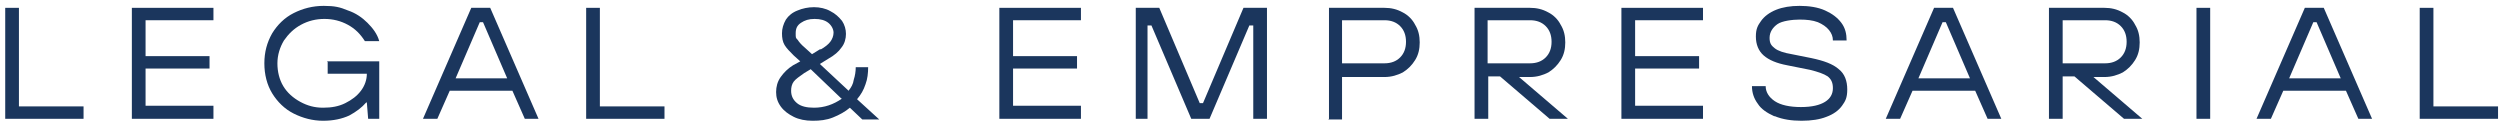 <svg width="383" height="19" viewBox="0 0 383 19" fill="none" xmlns="http://www.w3.org/2000/svg">
<path d="M12.7 18.2H0.8V1.2H2.9V16.3H12.8V18.2H12.7Z" fill="#1B365D"/>
<path d="M32.7 18.2H20.2V1.2H32.7V3.1H22.3V8.6H32.1V10.5H22.3V16.2H32.7V18.1V18.2Z" fill="#1B365D"/>
<path d="M50.1 9.4H58.1V18.2H56.4L56.2 15.7H56.1C55.4 16.5 54.6 17.1 53.5 17.7C52.4 18.2 51.1 18.5 49.5 18.5C47.9 18.5 46.4 18.1 45 17.4C43.6 16.7 42.5 15.6 41.7 14.3C40.9 13 40.5 11.4 40.5 9.7C40.5 8 40.9 6.5 41.7 5.1C42.5 3.8 43.6 2.7 45 2C46.4 1.3 47.9 0.9 49.6 0.9C51.3 0.9 52.1 1.1 53.3 1.6C54.5 2 55.5 2.7 56.3 3.5C57.1 4.3 57.8 5.2 58.1 6.3H55.9C55.2 5.2 54.4 4.4 53.3 3.8C52.2 3.2 51 2.9 49.7 2.9C48.4 2.9 47.2 3.2 46.1 3.8C45 4.4 44.2 5.2 43.5 6.2C42.9 7.2 42.5 8.4 42.5 9.7C42.5 11 42.8 12.2 43.4 13.2C44 14.2 44.9 15 46 15.6C47.1 16.2 48.2 16.5 49.5 16.5C50.8 16.5 51.9 16.3 52.9 15.8C53.9 15.3 54.7 14.7 55.3 13.9C55.9 13.1 56.2 12.2 56.2 11.3H50.2V9.5L50.1 9.4Z" fill="#1B365D"/>
<path d="M82.6 18.2H80.4L78.5 13.9H68.9L67 18.2H64.8L72.2 1.2H75.1L82.5 18.2H82.6ZM73.5 3.4L69.8 12H77.7L74 3.4H73.5Z" fill="#1B365D"/>
<path d="M101.7 18.2H89.8V1.2H91.9V16.3H101.8V18.2H101.7Z" fill="#1B365D"/>
<path d="M121.6 17.9C120.8 17.5 120.1 17 119.6 16.3C119.1 15.6 118.9 14.9 118.9 14.1C118.9 13.3 119.1 12.5 119.6 11.8C120.1 11.1 120.7 10.5 121.5 10L122.6 9.4L121.6 8.5C121 7.9 120.5 7.4 120.2 6.9C119.9 6.4 119.8 5.8 119.8 5.1C119.8 4.4 120 3.7 120.4 3C120.8 2.4 121.4 1.9 122.2 1.6C122.9 1.3 123.8 1.1 124.7 1.1C125.6 1.1 126.5 1.3 127.2 1.7C128 2.1 128.5 2.6 129 3.2C129.4 3.8 129.6 4.5 129.6 5.2C129.6 5.9 129.4 6.7 128.9 7.3C128.5 7.9 127.8 8.5 126.9 9L125.6 9.8L130 13.9C130.4 13.4 130.7 12.9 130.8 12.2C131 11.6 131.1 10.9 131.1 10.3H133C133 11.2 132.9 12.1 132.6 12.9C132.3 13.8 131.9 14.5 131.3 15.2L134.7 18.3H132.1L130.2 16.5C129.5 17.1 128.6 17.6 127.6 18C126.6 18.4 125.6 18.5 124.5 18.5C123.4 18.5 122.4 18.3 121.6 17.9ZM128.9 15.1L124.2 10.6L123.2 11.2C122.5 11.7 121.9 12.1 121.6 12.5C121.3 12.9 121.2 13.4 121.2 13.9C121.2 14.7 121.5 15.3 122.1 15.8C122.7 16.3 123.6 16.5 124.7 16.5C126.3 16.5 127.7 16 129 15.1H128.9ZM125.7 7.6C126.4 7.2 126.9 6.8 127.2 6.4C127.5 6 127.7 5.5 127.7 5C127.7 4.5 127.4 3.9 126.9 3.5C126.4 3.1 125.7 2.9 124.8 2.9C123.9 2.9 123.3 3.1 122.7 3.5C122.1 3.9 121.9 4.4 121.9 5.1C121.9 5.8 121.9 5.8 122.2 6.1C122.4 6.4 122.7 6.8 123.3 7.3L124.4 8.3L125.7 7.5V7.6Z" fill="#1B365D"/>
<path d="M165.6 18.2H153.1V1.2H165.6V3.1H155.2V8.6H165V10.5H155.2V16.2H165.6V18.1V18.2Z" fill="#1B365D"/>
<path d="M176.1 18.2H174V1.2H177.6L183.8 15.8H184.3L190.5 1.2H194.1V18.2H192V3.9H191.4L185.3 18.2H182.5L176.4 3.9H175.8V18.2H176.1Z" fill="#1B365D"/>
<path d="M203.6 18.2V1.2H212.1C213.1 1.2 214 1.4 214.9 1.9C215.7 2.3 216.4 3 216.8 3.8C217.3 4.6 217.5 5.5 217.5 6.5C217.5 7.5 217.3 8.4 216.8 9.2C216.3 10 215.7 10.6 214.9 11.1C214.1 11.5 213.2 11.8 212.1 11.8H205.6V18.3H203.5L203.6 18.2ZM212.1 9.7C213.1 9.7 213.9 9.4 214.5 8.8C215.1 8.2 215.4 7.4 215.4 6.4C215.4 5.4 215.1 4.6 214.5 4C213.9 3.4 213.1 3.1 212.1 3.1H205.6V9.7H212.1Z" fill="#1B365D"/>
<path d="M232.6 11.7L240.2 18.2H237.4L229.8 11.7H228V18.2H225.9V1.2H234.4C235.4 1.2 236.3 1.4 237.2 1.9C238 2.3 238.7 3 239.1 3.8C239.6 4.6 239.8 5.5 239.8 6.5C239.8 7.5 239.6 8.4 239.1 9.2C238.6 10 238 10.6 237.2 11.1C236.4 11.5 235.5 11.8 234.4 11.8H232.6V11.7ZM227.9 9.7H234.4C235.4 9.7 236.2 9.4 236.8 8.8C237.4 8.2 237.7 7.4 237.7 6.4C237.7 5.4 237.4 4.6 236.8 4C236.2 3.4 235.4 3.1 234.4 3.1H227.9V9.7Z" fill="#1B365D"/>
<path d="M260.9 18.2H248.4V1.2H260.9V3.1H250.5V8.6H260.3V10.5H250.5V16.2H260.9V18.1V18.2Z" fill="#1B365D"/>
<path d="M271.8 17.8C270.7 17.3 269.8 16.7 269.3 15.9C268.7 15.1 268.4 14.2 268.4 13.2H270.5C270.5 14.1 271 14.9 271.9 15.5C272.8 16.1 274.2 16.4 275.9 16.4C277.6 16.4 278.8 16.1 279.6 15.6C280.4 15.1 280.8 14.4 280.8 13.5C280.8 12.6 280.5 12.1 280 11.7C279.4 11.3 278.5 11 277.3 10.7L273.8 10C272.2 9.7 271 9.2 270.2 8.5C269.4 7.8 269 6.8 269 5.6C269 4.4 269.3 3.9 269.8 3.2C270.3 2.5 271.1 1.9 272.1 1.5C273.1 1.1 274.3 0.9 275.7 0.9C277.1 0.9 278.5 1.1 279.6 1.6C280.7 2.1 281.5 2.7 282.1 3.5C282.7 4.3 282.9 5.2 282.9 6.2H280.8C280.8 5.6 280.6 5.1 280.2 4.6C279.8 4.1 279.2 3.7 278.5 3.4C277.7 3.1 276.8 3 275.7 3C274.6 3 273 3.2 272.3 3.7C271.6 4.2 271.1 4.9 271.1 5.8C271.1 6.7 271.4 7 271.9 7.4C272.4 7.8 273.3 8.1 274.5 8.3L277.5 8.9C279.4 9.3 280.8 9.8 281.7 10.6C282.6 11.3 283 12.4 283 13.7C283 15 282.7 15.5 282.2 16.2C281.7 16.9 280.9 17.5 279.8 17.9C278.8 18.3 277.5 18.5 276 18.5C274.5 18.5 273.1 18.3 271.9 17.8H271.8Z" fill="#1B365D"/>
<path d="M306.7 18.2H304.5L302.6 13.9H293L291.1 18.2H288.9L296.3 1.2H299.2L306.6 18.2H306.7ZM297.6 3.4L293.9 12H301.8L298.1 3.4H297.6Z" fill="#1B365D"/>
<path d="M320.6 11.7L328.2 18.2H325.4L317.8 11.7H316V18.2H313.9V1.2H322.4C323.4 1.2 324.3 1.4 325.2 1.9C326 2.3 326.7 3 327.1 3.8C327.6 4.6 327.8 5.5 327.8 6.5C327.8 7.5 327.6 8.4 327.1 9.2C326.6 10 326 10.6 325.2 11.1C324.4 11.5 323.5 11.8 322.4 11.8H320.6V11.7ZM316 9.7H322.5C323.5 9.7 324.3 9.4 324.9 8.8C325.5 8.2 325.8 7.4 325.8 6.4C325.8 5.4 325.5 4.6 324.9 4C324.3 3.4 323.5 3.1 322.5 3.1H316V9.7Z" fill="#1B365D"/>
<path d="M338.6 18.2H336.5V1.2H338.6V18.2Z" fill="#1B365D"/>
<path d="M363.5 18.2H361.3L359.4 13.9H349.8L347.9 18.2H345.7L353.1 1.2H356L363.4 18.2H363.5ZM354.4 3.4L350.7 12H358.6L354.9 3.4H354.4Z" fill="#1B365D"/>
<path d="M382.6 18.2H370.7V1.2H372.8V16.3H382.7V18.2H382.6Z" fill="#1B365D"/>
</svg>
